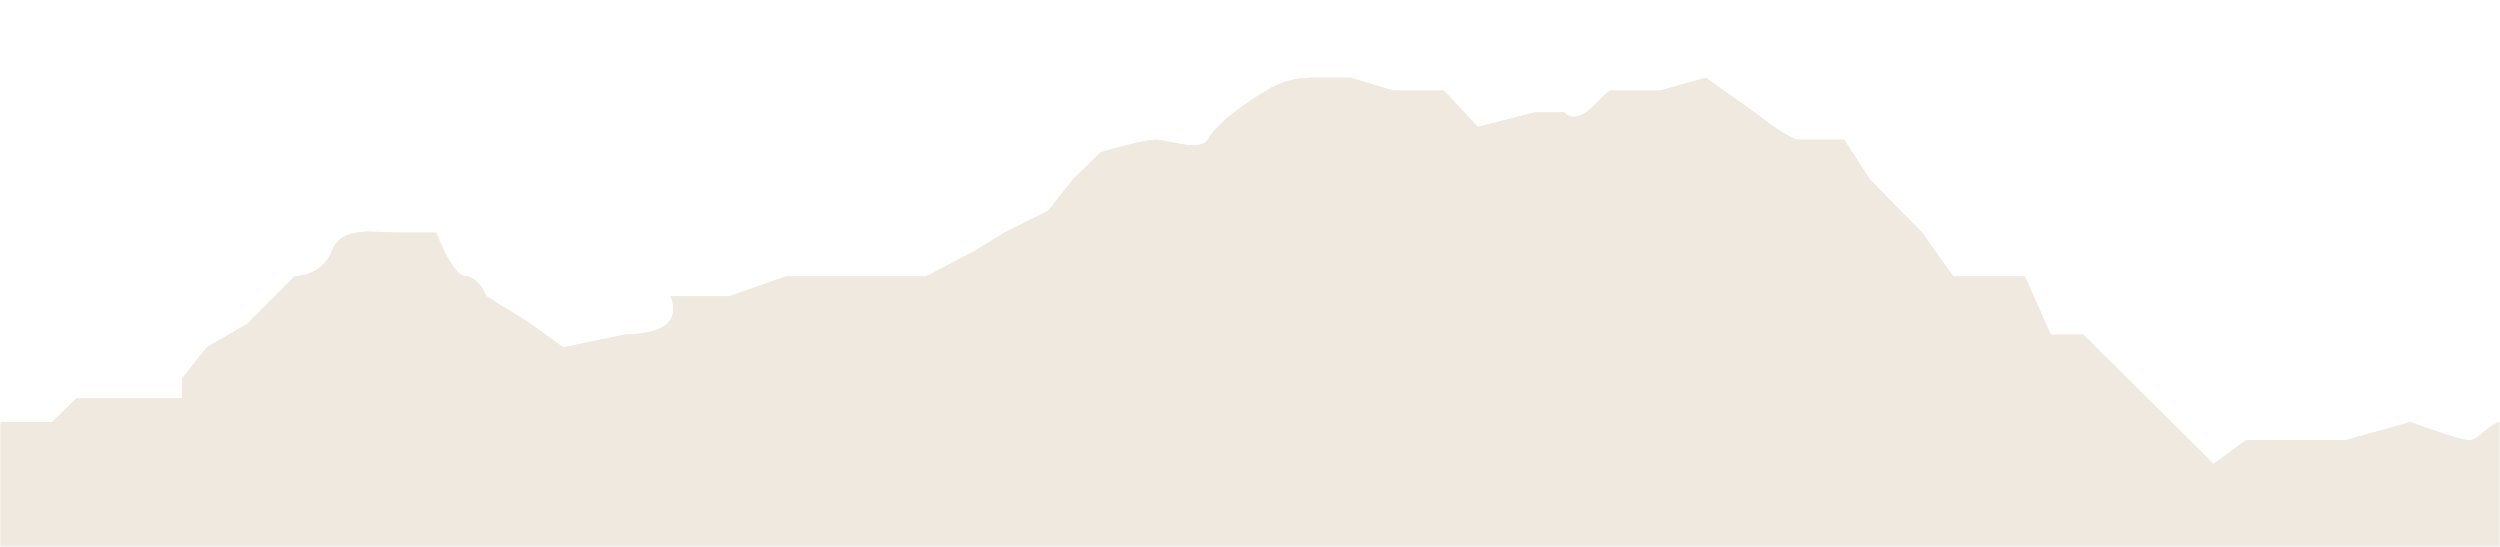 <svg width="768" height="168" viewBox="0 0 768 168" fill="none" xmlns="http://www.w3.org/2000/svg">
<mask id="mask0_1890_1654" style="mask-type:alpha" maskUnits="userSpaceOnUse" x="0" y="0" width="768" height="168">
<rect width="768" height="168" fill="#D9D9D9"/>
</mask>
<g mask="url(#mask0_1890_1654)">
<path d="M1245.5 -16.961C1253.9 -20.543 1270 -21.811 1277 -21.998V1019.42L1257.5 1005.99L1225.5 1019.42H1203.5C1194.17 1010.65 1171.3 993.121 1154.5 993.121H1116C1106.4 993.121 1105.33 1001.7 1106 1005.99C1094.17 1014.94 1062.2 1036.99 1029 1053.56C1017 1066.99 1000.5 1053.56 979 1053.56H953.5C944.7 1053.56 925.167 1058.41 916.5 1060.83H903L861 1079.86H796.5L786.5 1089.37H749.5C742.3 1089.37 727.167 1095.71 720.5 1098.88L690 1123.51C679.333 1129.1 656.3 1140.3 649.5 1140.3C641 1140.3 622 1123.51 605.845 1140.3C592.922 1153.73 574.23 1145.89 566.5 1140.3L539 1153.73H510L454 1140.3L416 1161C407 1158.58 383.4 1155.18 361 1161C338.6 1166.82 336.333 1158.58 338 1153.73H206L134 1140.3L121.5 1123.51H3.5L-7.5 1111.76H-43L-58.5 1098.88L-68.5 1089.37L-109.5 1079.86L-148.5 1060.83L-162 1079.86L-185 1098.88H-202L-242.5 1079.86H-278.5L-310.5 1060.83C-325.833 1056.54 -358 1046.39 -364 1040.13C-370 1033.86 -379.5 1037.52 -383.5 1040.13L-429.5 1032.85L-447.5 1053.56H-462L-502 1032.85H-547L-580 1019.42H-617L-620 1032.85H-656V341.744L-654 333.91L-640.5 338.386C-639.5 340.438 -637 344.542 -635 344.542H-620L-617 338.386H-609C-605.167 335.588 -596.9 329.992 -594.5 329.992C-591.5 329.992 -585.5 338.386 -580 338.386C-575.6 338.386 -572.167 346.967 -571 351.257L-563 369.724L-547 374.76L-531 365.247H-520L-502 374.76H-481.5L-462 365.247L-429.5 346.221C-427.667 344.915 -422.5 341.52 -416.5 338.386C-410.5 335.252 -406 331.484 -404.5 329.992L-376.5 311.525H-364C-358.5 311.525 -346.5 311.525 -343 304.81C-339.5 298.095 -316 299.774 -305.5 296.976C-295 294.178 -282 287.463 -278.5 284.665C-275.7 282.426 -253.333 271.42 -242.5 266.198C-236.5 261.721 -224.1 252.208 -222.5 249.969C-220.5 247.171 -205.5 237.658 -202 236.539C-198.5 235.42 -189.5 230.383 -185 225.906C-180.5 221.429 -176.5 221.989 -169.5 217.512C-163.9 213.931 -162.167 212.289 -162 211.916H-148.5L-131 201.843L-109.5 188.973L-92 180.578L-68.5 174.423L-58.5 165.469L-43 160.433C-39.667 158.381 -32.5 153.27 -30.5 149.241C-28.5 145.212 -22.667 143.085 -20 142.525L-7.5 129.655H16L23.5 122.38H56V116.224L63.5 106.711L76 99.436L90.5 84.886C93.333 84.886 99.6 83.319 102 77.052C105 69.218 115 71.456 121.5 71.456H134C135.667 75.933 139.8 84.886 143 84.886C146.2 84.886 148.667 88.99 149.5 91.042L163 99.436L173 106.711L192 102.794C195.167 102.794 202.2 102.122 205 99.436C207.8 96.75 206.833 92.721 206 91.042H224L241.5 84.886H284.5L299.5 77.052L308.5 71.456L322 64.741L329.5 55.227L338 46.833C342.333 45.528 351.8 42.916 355 42.916C359 42.916 368.5 46.834 371 42.916C373.5 38.999 378 34.522 389 27.807C397.8 22.435 405.167 24.449 401.5 23.89H415L428 27.807H443.5L454 38.999L471.5 34.522H480.5C485.833 39.932 492.6 27.807 495 27.807H510L524 23.89L539 34.522C542.5 37.32 550.1 42.916 552.5 42.916H566.5L574.5 55.227L590.5 71.456L600 84.886H622L630 102.794H640L680 142.525L690 135.251H720.5L740.5 129.655C745.5 131.52 756.1 135.251 758.5 135.251C761.5 135.251 765 129.655 768.5 129.655H809L838 112.307H846.5C849.833 109.136 857.4 102.794 861 102.794H875C877.5 100.742 883.7 95.295 888.5 89.923C893.3 84.551 900.167 84.327 903 84.886C906.833 85.446 918.8 86.23 936 84.886C953.2 83.543 946.167 79.104 940.5 77.052L964.5 64.741H993.5C998.3 64.741 1000.17 58.398 1000.5 55.227C1003.33 51.124 1010.1 42.133 1014.5 38.999C1018.9 35.865 1026 37.693 1029 38.999C1031.33 38.999 1037 39.782 1041 42.916C1045 46.05 1052 46.833 1055 46.833L1070.5 55.227L1082.5 46.833C1089.17 45.528 1103.2 42.133 1106 38.999C1108.8 35.865 1113.83 37.693 1116 38.999L1121.5 34.522L1128 27.807L1146 19.413L1154.5 6.542C1157.5 7.475 1165.9 7.885 1175.5 2.065C1187.5 -5.21 1203 13.817 1217 -2.971C1231 -19.759 1235 -12.484 1245.5 -16.961Z" fill="#EFE9E0"/>
<path d="M1245.5 -16.961C1253.9 -20.543 1270 -21.811 1277 -21.998V1019.42L1257.5 1005.99L1225.5 1019.42H1203.5C1194.17 1010.65 1171.3 993.121 1154.5 993.121H1116C1106.4 993.121 1105.33 1001.7 1106 1005.99C1094.17 1014.94 1062.2 1036.99 1029 1053.56C1017 1066.99 1000.5 1053.56 979 1053.56H953.5C944.7 1053.56 925.167 1058.41 916.5 1060.83H903L861 1079.86H796.5L786.5 1089.37H749.5C742.3 1089.37 727.167 1095.71 720.5 1098.88L690 1123.51C679.333 1129.1 656.3 1140.3 649.5 1140.3C641 1140.3 622 1123.51 605.845 1140.3C592.922 1153.73 574.23 1145.89 566.5 1140.3L539 1153.73H510L454 1140.3L416 1161C407 1158.58 383.4 1155.18 361 1161C338.6 1166.82 336.333 1158.58 338 1153.73H206L134 1140.3L121.5 1123.51H3.5L-7.5 1111.76H-43L-58.5 1098.88L-68.5 1089.37L-109.5 1079.86L-148.5 1060.83L-162 1079.86L-185 1098.88H-202L-242.5 1079.86H-278.5L-310.5 1060.83C-325.833 1056.54 -358 1046.39 -364 1040.13C-370 1033.86 -379.5 1037.52 -383.5 1040.13L-429.5 1032.85L-447.5 1053.56H-462L-502 1032.85H-547L-580 1019.42H-617L-620 1032.85H-656V341.744L-654 333.91L-640.5 338.386C-639.5 340.438 -637 344.542 -635 344.542H-620L-617 338.386H-609C-605.167 335.588 -596.9 329.992 -594.5 329.992C-591.5 329.992 -585.5 338.386 -580 338.386C-575.6 338.386 -572.167 346.967 -571 351.257L-563 369.724L-547 374.76L-531 365.247H-520L-502 374.76H-481.5L-462 365.247L-429.5 346.221C-427.667 344.915 -422.5 341.52 -416.5 338.386C-410.5 335.252 -406 331.484 -404.5 329.992L-376.5 311.525H-364C-358.5 311.525 -346.5 311.525 -343 304.81C-339.5 298.095 -316 299.774 -305.5 296.976C-295 294.178 -282 287.463 -278.5 284.665C-275.7 282.426 -253.333 271.42 -242.5 266.198C-236.5 261.721 -224.1 252.208 -222.5 249.969C-220.5 247.171 -205.5 237.658 -202 236.539C-198.5 235.42 -189.5 230.383 -185 225.906C-180.5 221.429 -176.5 221.989 -169.5 217.512C-163.9 213.931 -162.167 212.289 -162 211.916H-148.5L-131 201.843L-109.5 188.973L-92 180.578L-68.5 174.423L-58.5 165.469L-43 160.433C-39.667 158.381 -32.5 153.27 -30.5 149.241C-28.5 145.212 -22.667 143.085 -20 142.525L-7.5 129.655H16L23.5 122.38H56V116.224L63.5 106.711L76 99.436L90.5 84.886C93.333 84.886 99.6 83.319 102 77.052C105 69.218 115 71.456 121.5 71.456H134C135.667 75.933 139.8 84.886 143 84.886C146.2 84.886 148.667 88.99 149.5 91.042L163 99.436L173 106.711L192 102.794C195.167 102.794 202.2 102.122 205 99.436C207.8 96.75 206.833 92.721 206 91.042H224L241.5 84.886H284.5L299.5 77.052L308.5 71.456L322 64.741L329.5 55.227L338 46.833C342.333 45.528 351.8 42.916 355 42.916C359 42.916 368.5 46.834 371 42.916C373.5 38.999 378 34.522 389 27.807C397.8 22.435 405.167 24.449 401.5 23.89H415L428 27.807H443.5L454 38.999L471.5 34.522H480.5C485.833 39.932 492.6 27.807 495 27.807H510L524 23.89L539 34.522C542.5 37.32 550.1 42.916 552.5 42.916H566.5L574.5 55.227L590.5 71.456L600 84.886H622L630 102.794H640L680 142.525L690 135.251H720.5L740.5 129.655C745.5 131.52 756.1 135.251 758.5 135.251C761.5 135.251 765 129.655 768.5 129.655H809L838 112.307H846.5C849.833 109.136 857.4 102.794 861 102.794H875C877.5 100.742 883.7 95.295 888.5 89.923C893.3 84.551 900.167 84.327 903 84.886C906.833 85.446 918.8 86.23 936 84.886C953.2 83.543 946.167 79.104 940.5 77.052L964.5 64.741H993.5C998.3 64.741 1000.17 58.398 1000.5 55.227C1003.33 51.124 1010.1 42.133 1014.5 38.999C1018.9 35.865 1026 37.693 1029 38.999C1031.33 38.999 1037 39.782 1041 42.916C1045 46.05 1052 46.833 1055 46.833L1070.5 55.227L1082.5 46.833C1089.17 45.528 1103.2 42.133 1106 38.999C1108.8 35.865 1113.83 37.693 1116 38.999L1121.5 34.522L1128 27.807L1146 19.413L1154.5 6.542C1157.5 7.475 1165.9 7.885 1175.5 2.065C1187.5 -5.21 1203 13.817 1217 -2.971C1231 -19.759 1235 -12.484 1245.5 -16.961Z" fill="#EFE9E0"/>
</g>
</svg>
